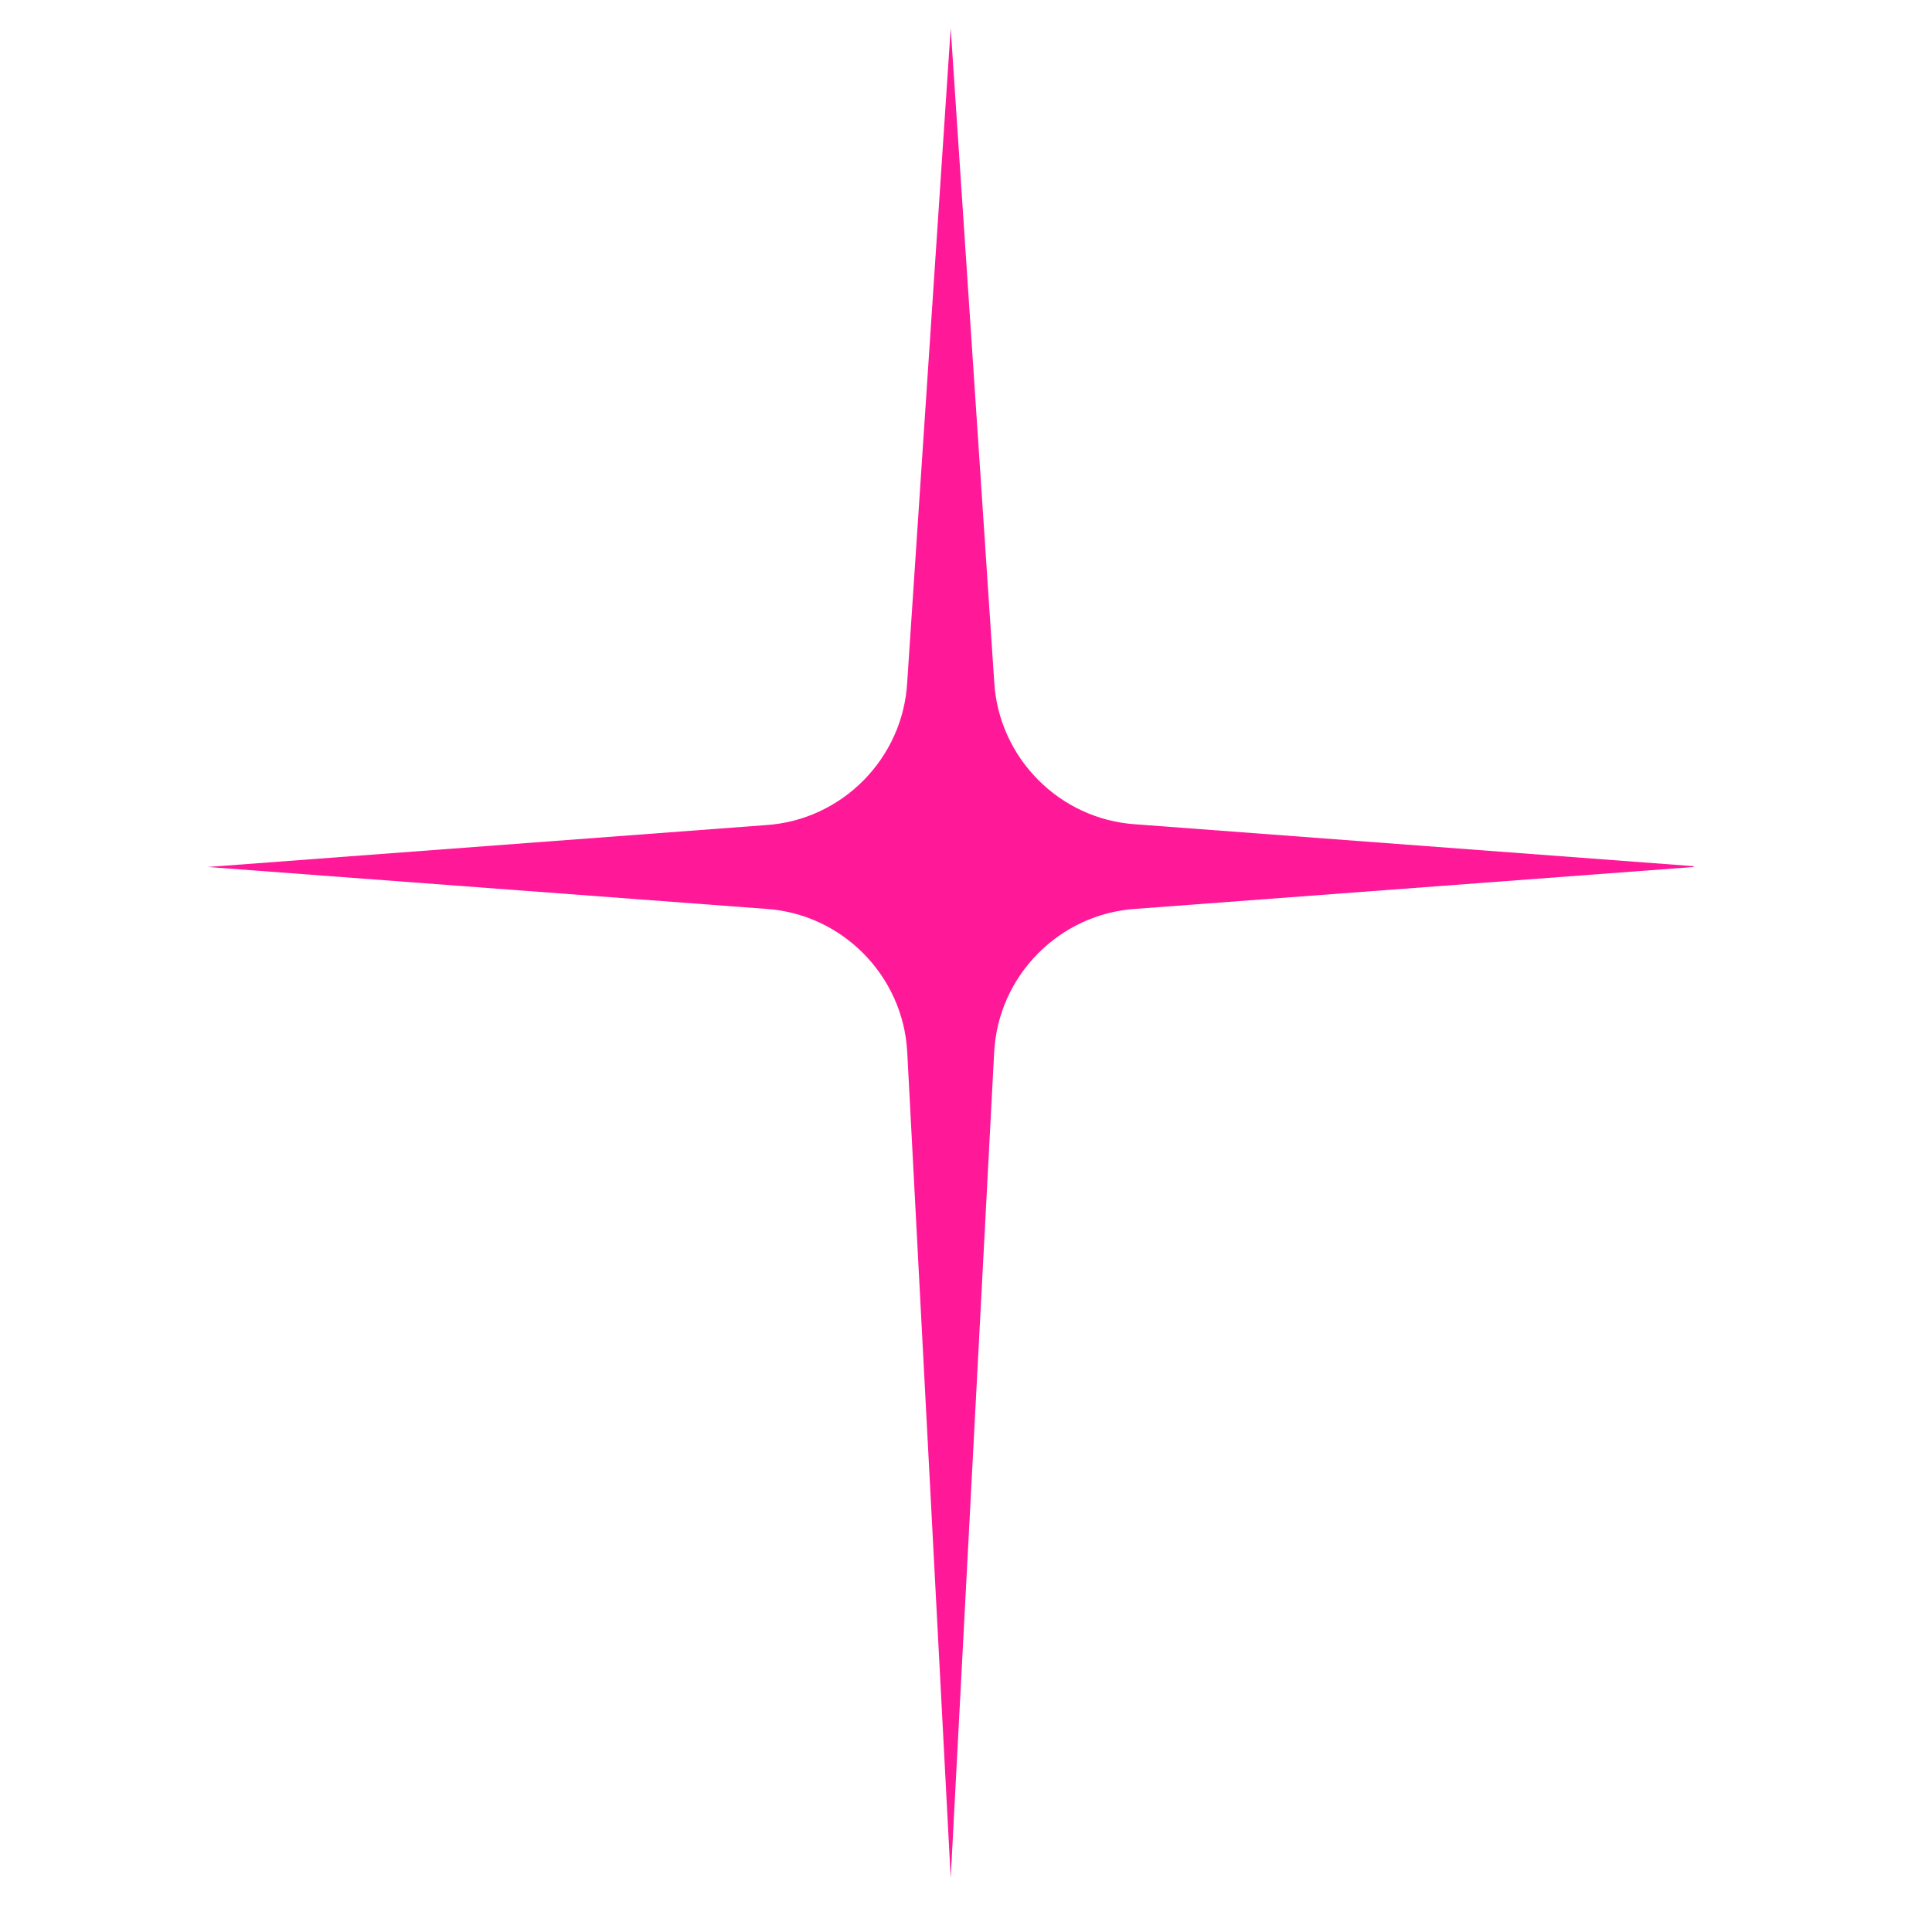 <?xml version="1.0" encoding="UTF-8"?>
<svg id="uuid-93396520-7dfe-434a-8761-400251d26f97" data-name="レイヤー 1" xmlns="http://www.w3.org/2000/svg" viewBox="0 0 24 24">
  <defs>
    <style>
      .uuid-47fe0104-82c0-4a0b-8fe4-442591c1db77 {
        fill:#ff1999;
        stroke-width: 0px;
      }
    </style>
  </defs>
  <path class="uuid-47fe0104-82c0-4a0b-8fe4-442591c1db77" d="m21.04,10.77l-6.93.52c-.95.06-1.71.83-1.76,1.78l-.54,10.26-.54-10.26c-.05-.95-.81-1.72-1.76-1.78l-6.93-.52,6.93-.52c.95-.06,1.71-.83,1.76-1.78L11.81.35l.54,8.11c.05.95.81,1.72,1.76,1.78l6.93.52Z"/>
</svg>